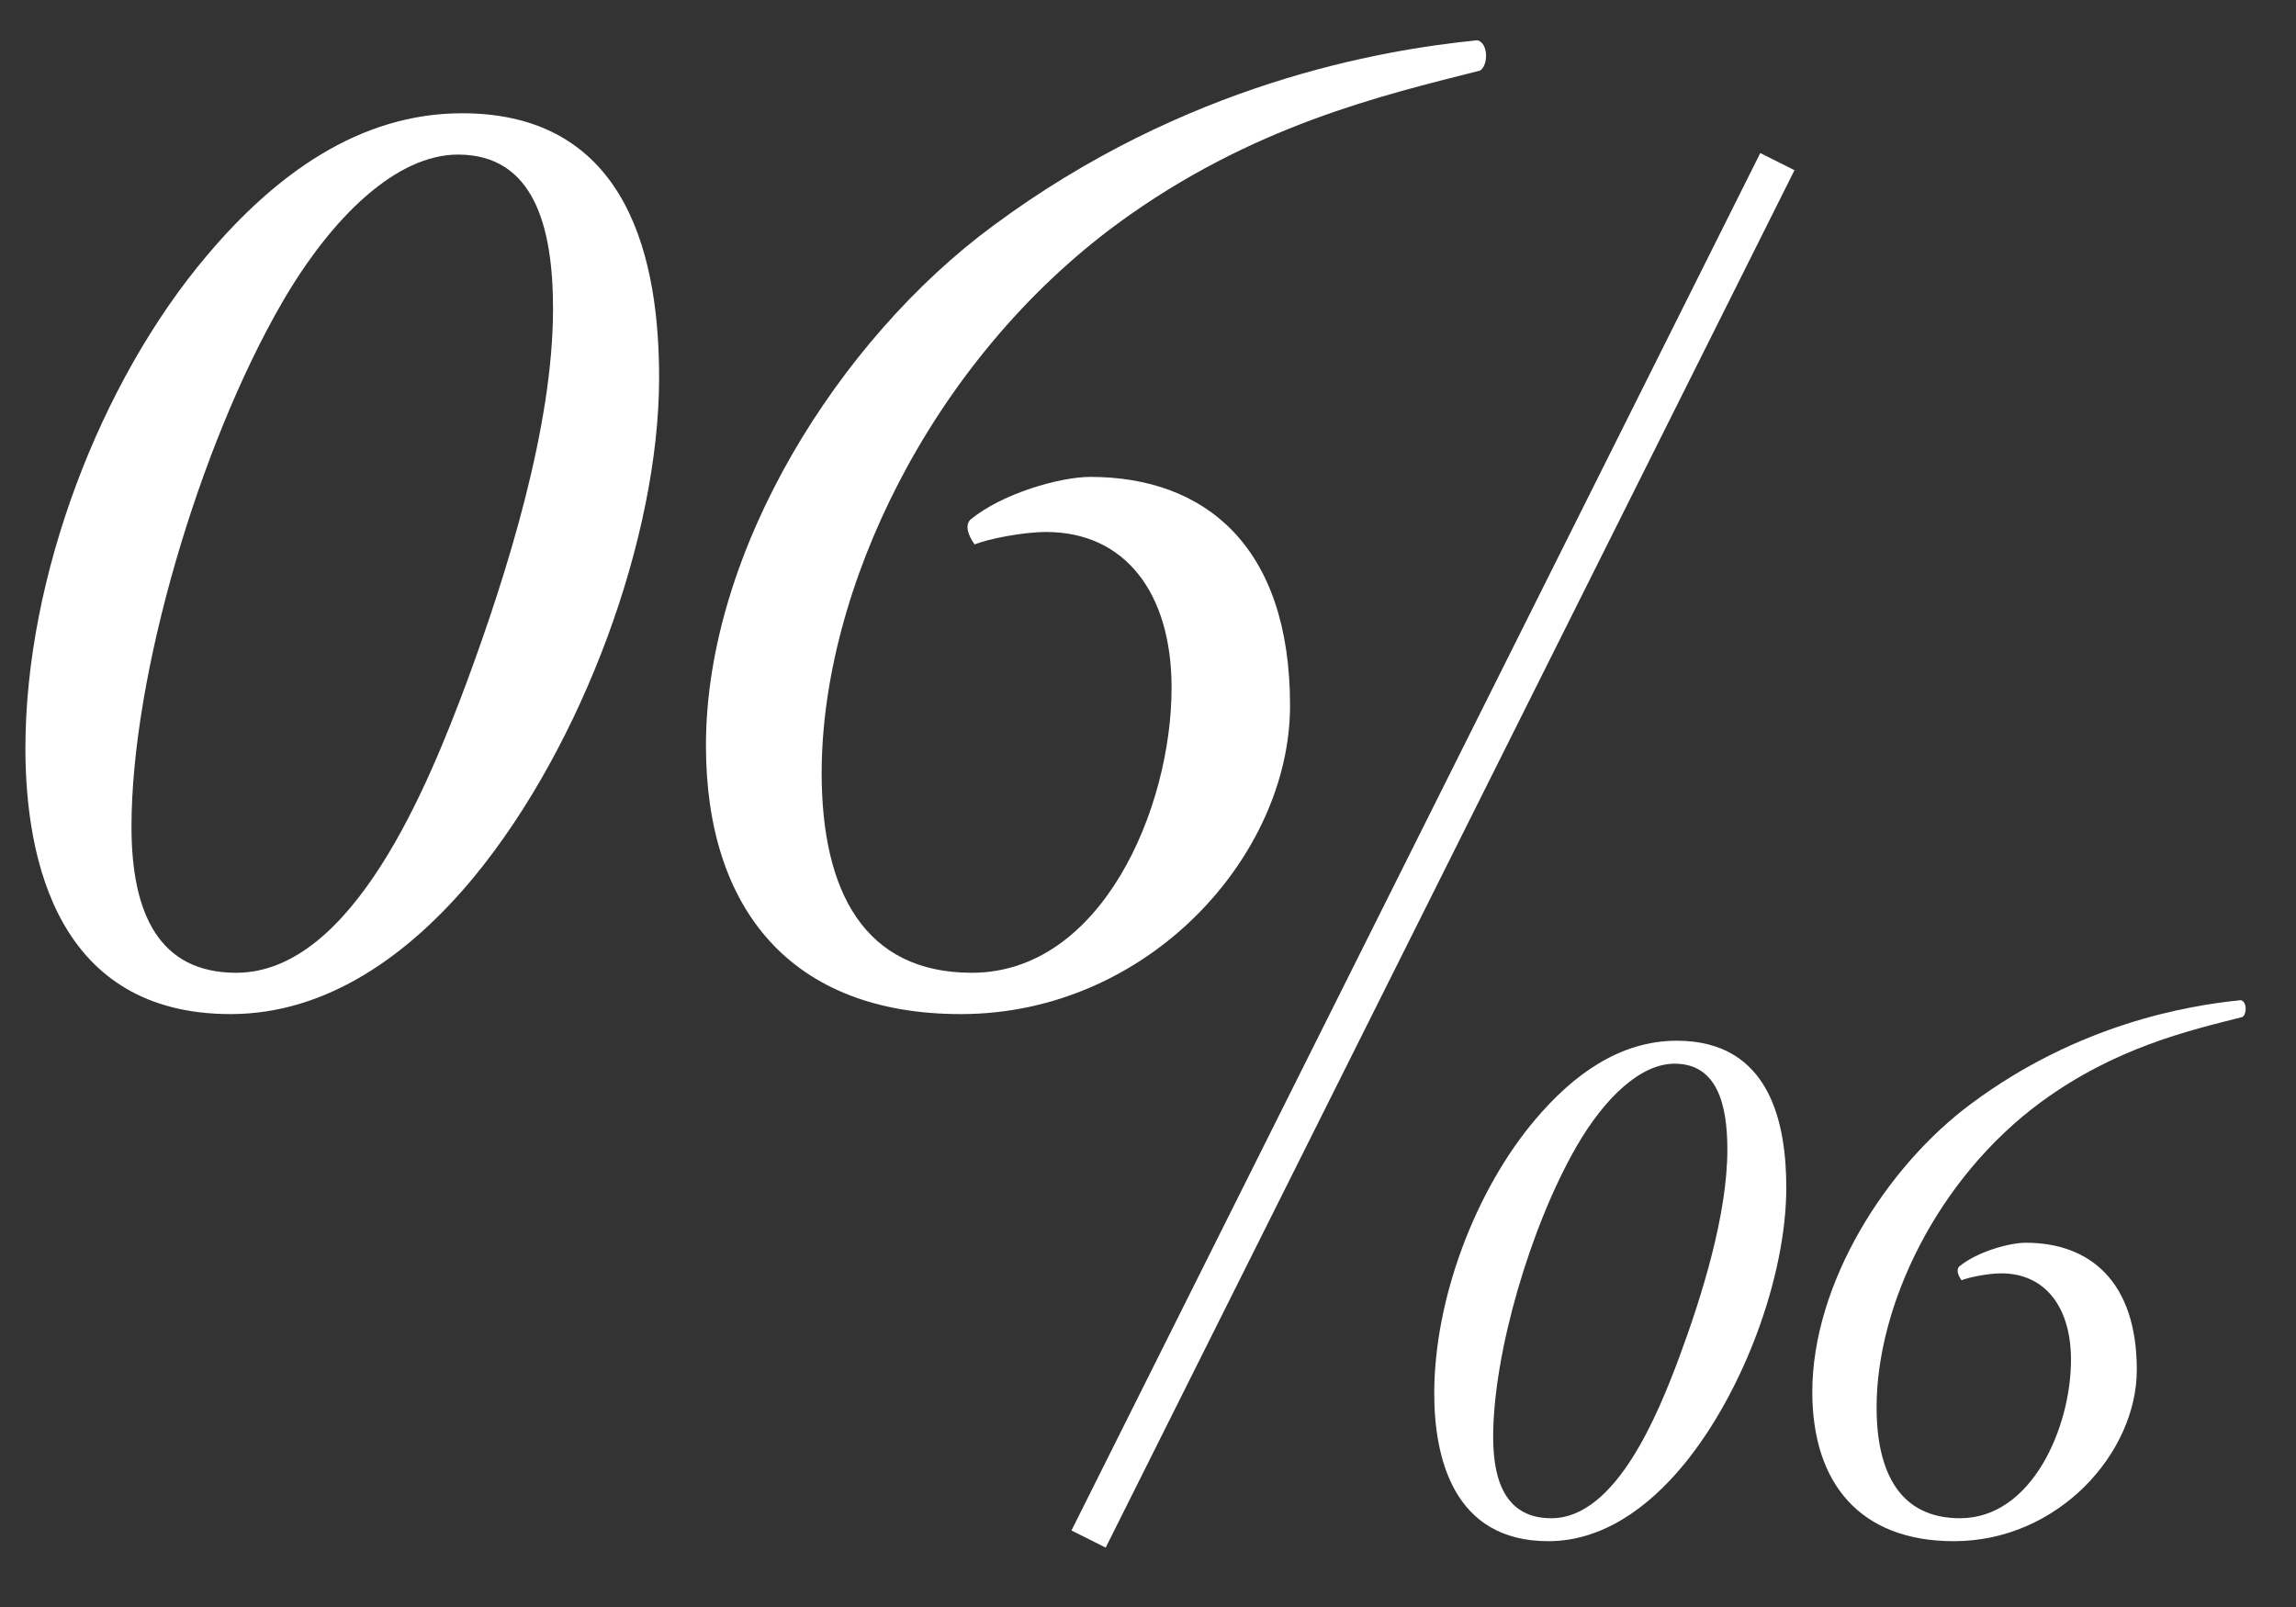 <svg width="30" height="21" viewBox="0 0 30 21" fill="none" xmlns="http://www.w3.org/2000/svg">
<rect x="0" y="0" width="30" height="21" fill="#333333" stroke="none"/>
<path d="M13.67 6.952C13.364 6.952 12.914 7.042 12.734 7.114C12.644 6.988 12.608 6.862 12.68 6.79C13.094 6.448 13.85 6.232 14.246 6.232C15.74 6.232 16.856 7.132 16.856 9.22C16.856 11.182 15.002 13.252 12.554 13.252C10.34 13.252 9.224 11.884 9.224 9.742C9.224 7.186 10.97 4.432 12.968 2.956C15.488 1.084 18.044 0.652 19.304 0.526C19.448 0.562 19.448 0.85 19.34 0.922C18.062 1.246 16.352 1.642 14.606 2.92C12.158 4.72 10.736 7.708 10.736 10.102C10.736 11.65 11.294 12.712 12.698 12.712C14.39 12.712 15.308 10.57 15.308 8.986C15.308 7.744 14.696 6.952 13.67 6.952Z" fill="white"/>
<path d="M6.038 1.48C8.252 1.48 8.612 3.46 8.612 4.936C8.612 7.024 7.604 9.742 6.2 11.452C5.354 12.478 4.274 13.252 3.014 13.252C0.764 13.252 0.332 11.254 0.332 9.778C0.332 7.546 1.304 4.99 2.708 3.334C3.59 2.29 4.688 1.48 6.038 1.48ZM5.984 2.02C5.192 2.02 4.346 2.812 3.68 3.964C2.6 5.836 1.718 8.824 1.718 10.804C1.718 11.938 2.078 12.712 3.086 12.712C4.616 12.712 5.606 10.228 6.092 8.932C6.632 7.474 7.226 5.566 7.226 4.036C7.226 2.956 6.974 2.02 5.984 2.02Z" fill="white"/>
<path d="M26.15 16.64C25.98 16.64 25.73 16.69 25.63 16.73C25.58 16.66 25.56 16.59 25.6 16.55C25.83 16.36 26.25 16.24 26.47 16.24C27.3 16.24 27.92 16.74 27.92 17.9C27.92 18.99 26.89 20.14 25.53 20.14C24.3 20.14 23.68 19.38 23.68 18.19C23.68 16.77 24.65 15.24 25.76 14.42C27.16 13.38 28.58 13.14 29.28 13.07C29.36 13.09 29.36 13.25 29.3 13.29C28.59 13.47 27.64 13.69 26.67 14.4C25.31 15.4 24.52 17.06 24.52 18.39C24.52 19.25 24.83 19.84 25.61 19.84C26.55 19.84 27.06 18.65 27.06 17.77C27.06 17.08 26.72 16.64 26.15 16.64Z" fill="white"/>
<path d="M21.91 13.6C23.14 13.6 23.34 14.7 23.34 15.52C23.34 16.68 22.78 18.19 22 19.14C21.53 19.71 20.93 20.14 20.23 20.14C18.98 20.14 18.74 19.03 18.74 18.21C18.74 16.97 19.28 15.55 20.06 14.63C20.55 14.05 21.16 13.6 21.91 13.6ZM21.88 13.9C21.44 13.9 20.97 14.34 20.6 14.98C20 16.02 19.51 17.68 19.51 18.78C19.51 19.41 19.71 19.84 20.27 19.84C21.12 19.84 21.67 18.46 21.94 17.74C22.24 16.93 22.57 15.87 22.57 15.02C22.57 14.42 22.43 13.9 21.88 13.9Z" fill="white"/>
<path fill-rule="evenodd" clip-rule="evenodd" d="M14 20L23 2L23.447 2.224L14.447 20.224L14 20Z" fill="white"/>
</svg>
